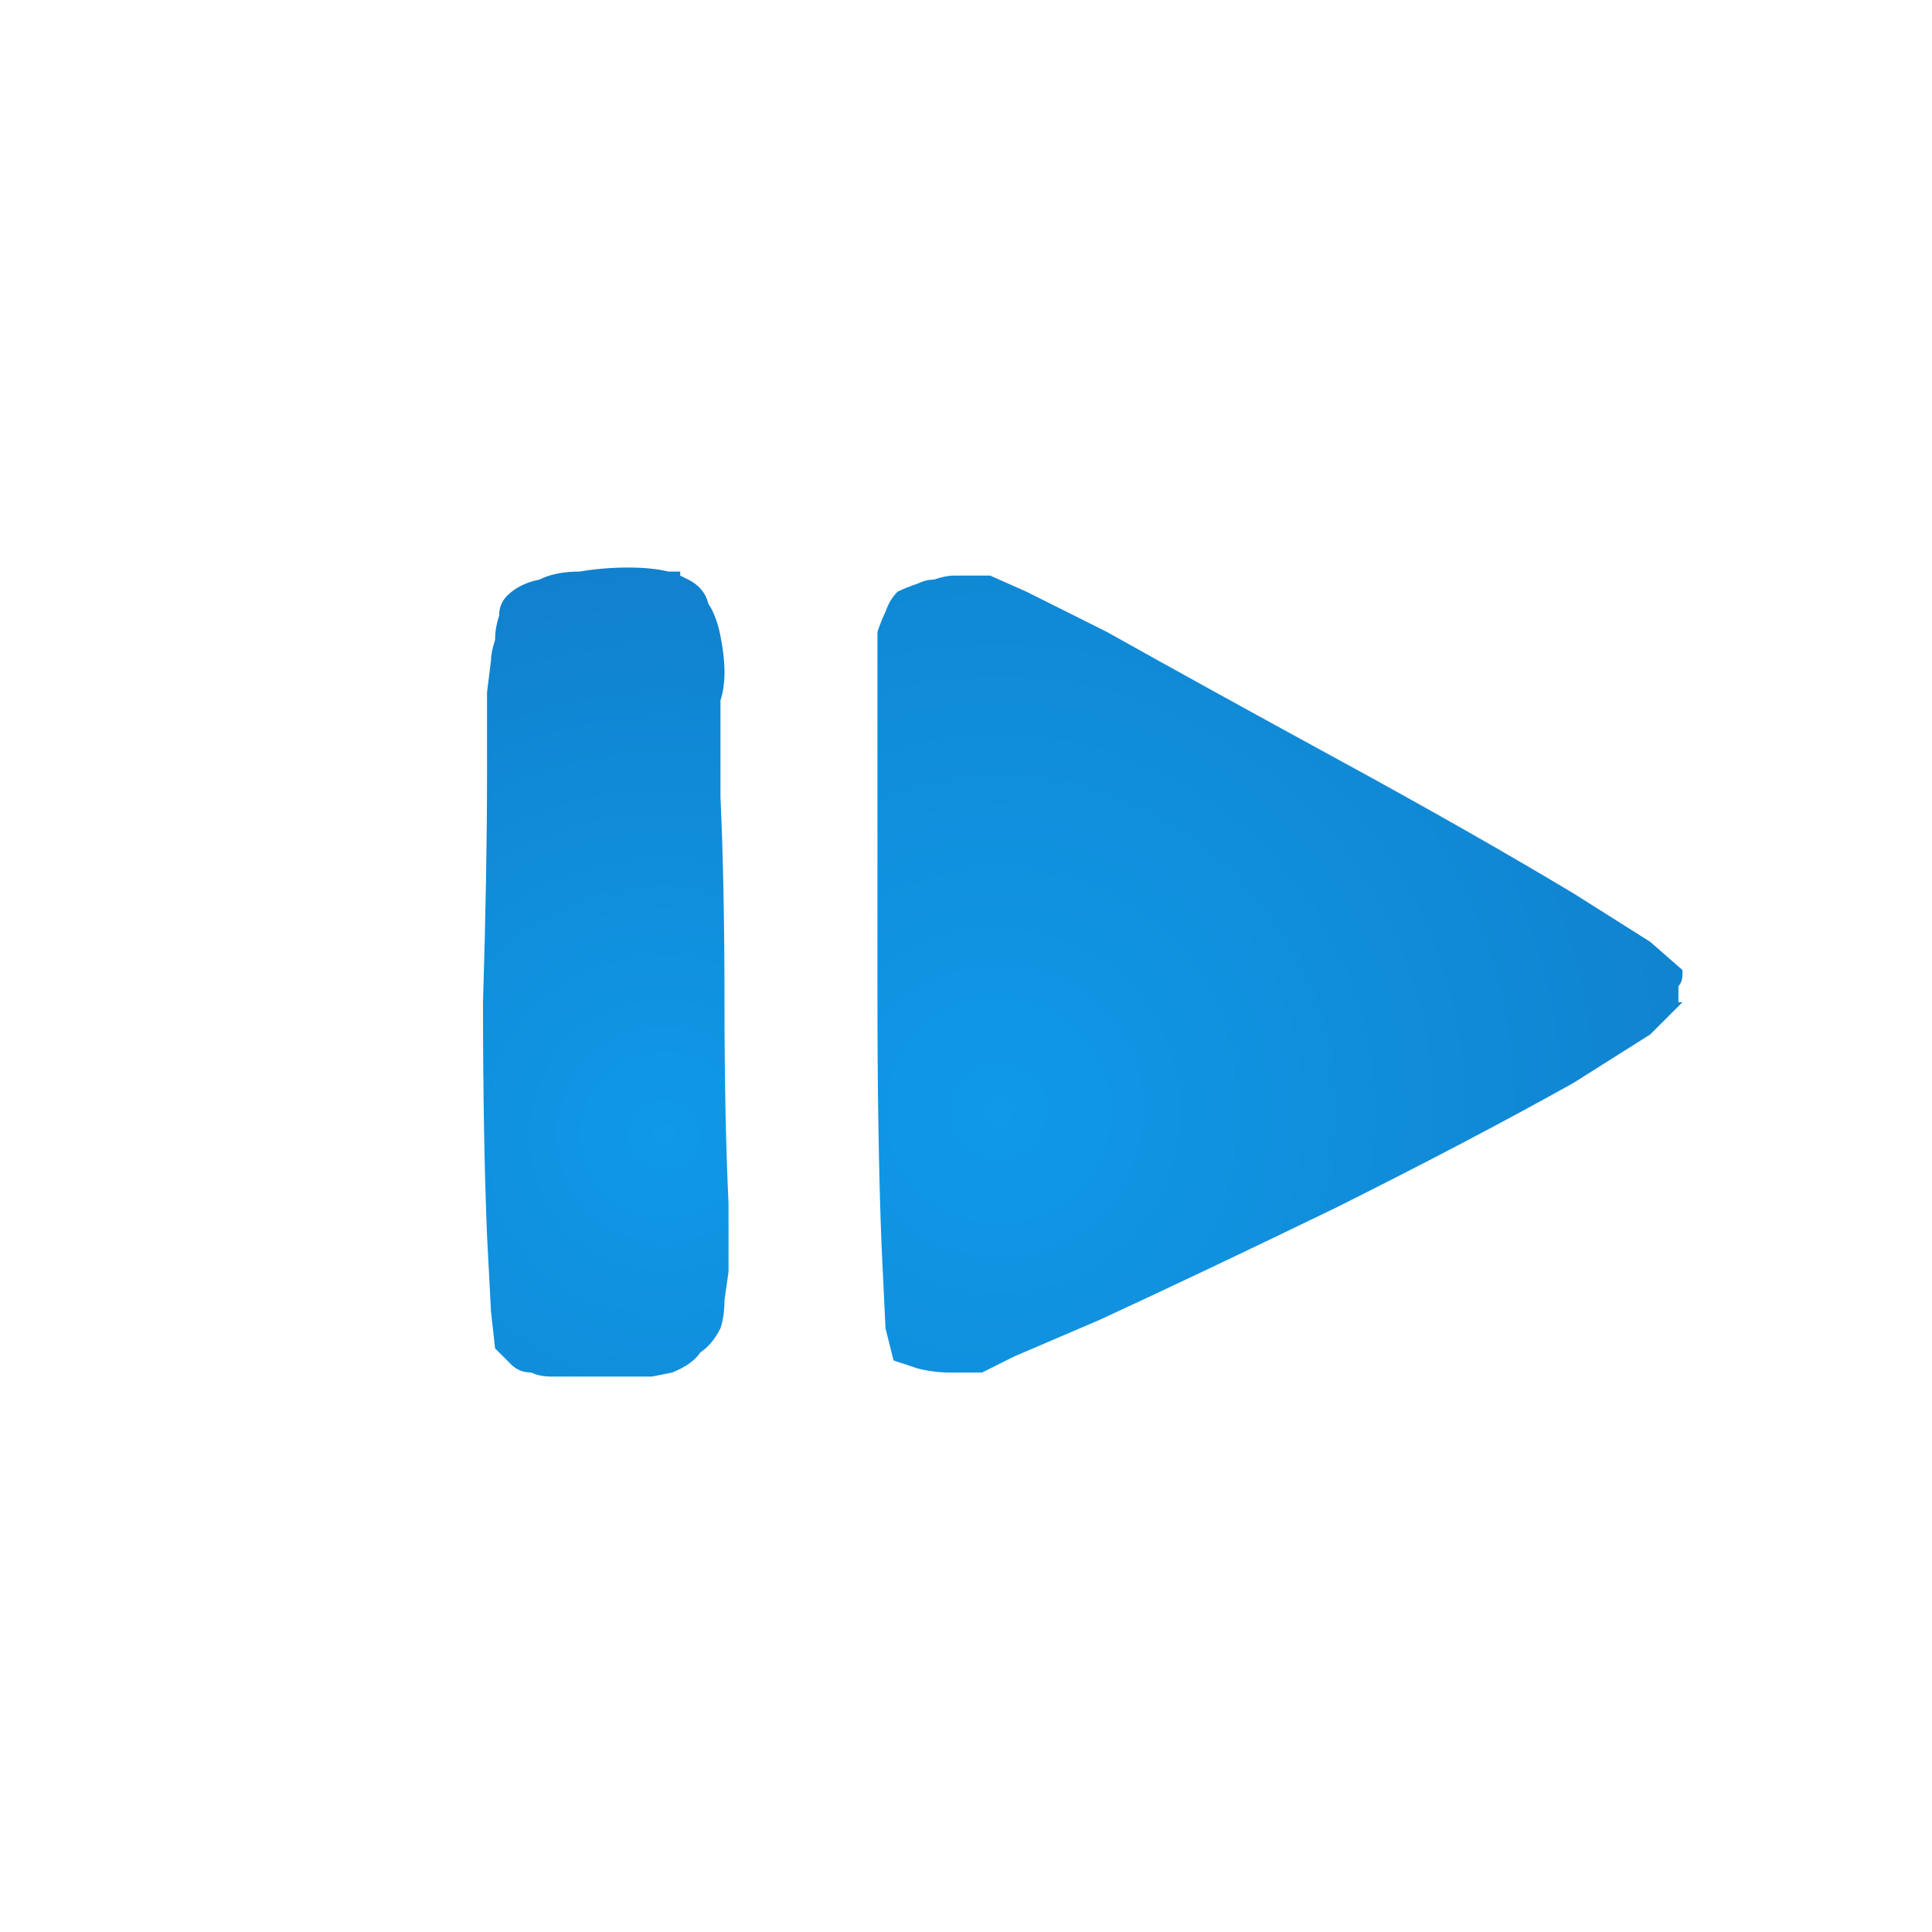 <svg xmlns="http://www.w3.org/2000/svg" height="24" width="24">
  <defs>
    <radialGradient cx="0" cy="0" gradientTransform="matrix(-0.003 -0.009 0.009 -0.003 8.25 14.1)" gradientUnits="userSpaceOnUse" id="gradient0" r="819.2" spreadMethod="pad">
      <stop offset="0" stop-color="#0F99E8" />
      <stop offset="0.992" stop-color="#117FCA" />
    </radialGradient>
    <radialGradient cx="0" cy="0" gradientTransform="matrix(0.01 -0.008 0.008 0.01 12.4 13.8)" gradientUnits="userSpaceOnUse" id="gradient1" r="819.2" spreadMethod="pad">
      <stop offset="0" stop-color="#0F99E8" />
      <stop offset="0.992" stop-color="#117FCA" />
    </radialGradient>
  </defs>
  <g>
    <path d="M6.15 16.75 L6.1 16.3 6.05 15.35 Q6 14.1 6 12.45 6.05 10.85 6.05 9.6 L6.05 8.6 6.1 8.2 Q6.1 8.1 6.15 7.95 6.15 7.8 6.2 7.65 6.2 7.5 6.3 7.4 6.45 7.25 6.7 7.2 6.9 7.1 7.2 7.1 7.5 7.05 7.8 7.05 8.1 7.05 8.3 7.1 L8.4 7.1 8.45 7.1 8.45 7.15 8.55 7.2 Q8.75 7.3 8.8 7.5 8.9 7.65 8.95 7.9 9 8.15 9 8.35 9 8.55 8.95 8.7 L8.95 9.05 8.95 9.9 Q9 11 9 12.45 9 13.9 9.05 14.95 L9.05 15.8 9 16.15 Q9 16.35 8.95 16.5 8.85 16.7 8.7 16.8 8.6 16.95 8.35 17.05 L8.1 17.1 Q7.85 17.1 7.6 17.1 7.3 17.1 7.1 17.1 L6.85 17.1 Q6.7 17.1 6.6 17.05 6.45 17.05 6.35 16.95 6.25 16.85 6.15 16.75" fill="url(#gradient0)" stroke="none" />
    <path d="M12.2 17.05 Q12 17.05 11.8 17.05 11.6 17.05 11.4 17 11.25 16.95 11.1 16.9 L11 16.5 10.95 15.45 Q10.9 14.15 10.9 12.4 10.9 10.7 10.9 9.35 L10.9 8.3 10.9 7.85 Q10.95 7.7 11 7.6 11.05 7.45 11.15 7.35 11.25 7.3 11.4 7.25 11.5 7.2 11.6 7.2 11.75 7.15 11.85 7.15 12 7.15 12.1 7.15 12.25 7.15 12.3 7.15 L12.75 7.35 13.75 7.85 Q15 8.55 16.65 9.45 18.3 10.35 19.55 11.1 L20.5 11.7 20.9 12.05 20.9 12.1 Q20.9 12.2 20.85 12.25 L20.85 12.4 Q20.85 12.45 20.85 12.45 20.85 12.45 20.85 12.45 20.9 12.45 20.9 12.45 L20.5 12.85 19.55 13.45 Q18.3 14.15 16.6 15 14.95 15.8 13.65 16.4 L12.6 16.85 12.2 17.05 M20.9 12.45 Q20.9 12.45 20.9 12.45" fill="url(#gradient1)" stroke="none" />
  </g>
</svg>